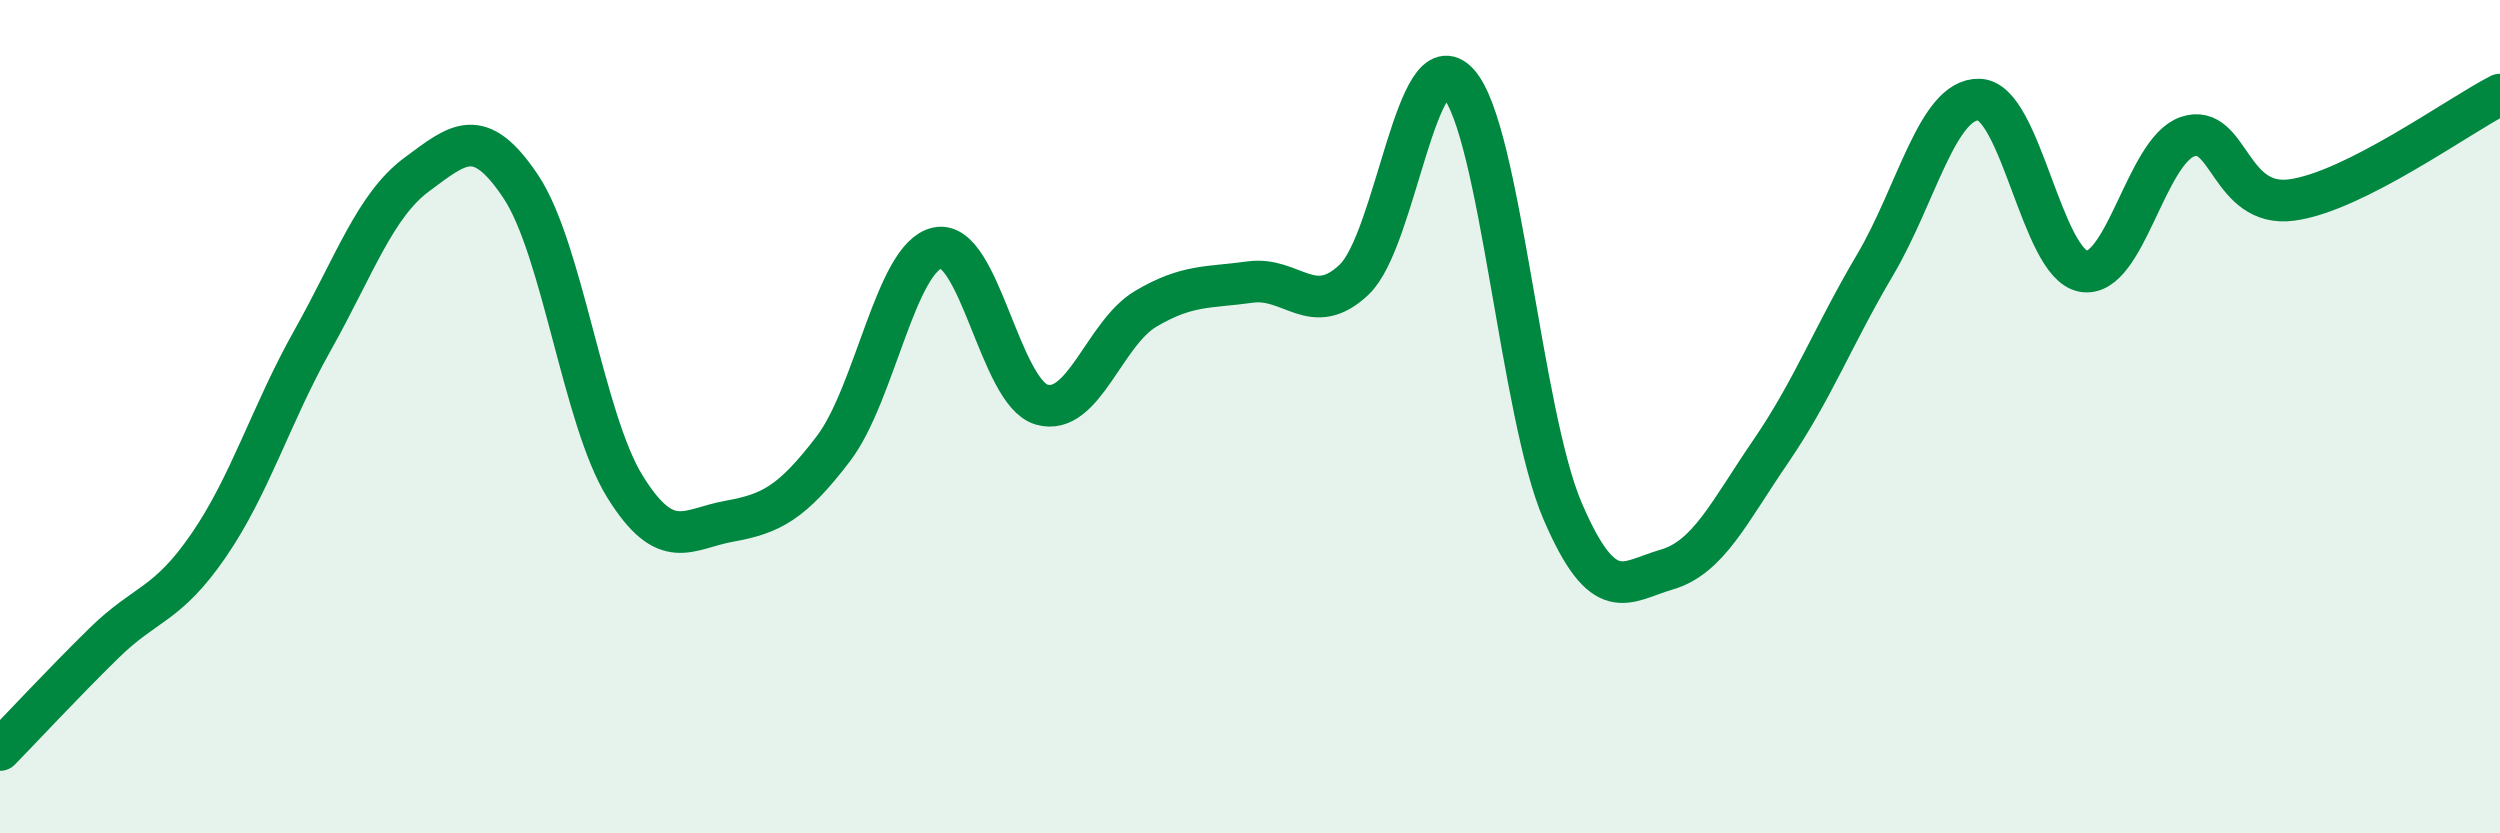 
    <svg width="60" height="20" viewBox="0 0 60 20" xmlns="http://www.w3.org/2000/svg">
      <path
        d="M 0,18 C 0.5,17.49 1.5,16.41 2.5,15.43 C 3.5,14.45 4,14.55 5,13.1 C 6,11.65 6.5,9.95 7.5,8.17 C 8.5,6.39 9,4.93 10,4.19 C 11,3.45 11.5,2.98 12.5,4.48 C 13.5,5.98 14,10.07 15,11.68 C 16,13.29 16.5,12.69 17.5,12.51 C 18.5,12.33 19,12.08 20,10.77 C 21,9.46 21.5,6.16 22.5,5.95 C 23.5,5.74 24,9.42 25,9.71 C 26,10 26.5,8 27.5,7.41 C 28.5,6.82 29,6.91 30,6.77 C 31,6.63 31.5,7.66 32.5,6.71 C 33.5,5.76 34,0.89 35,2 C 36,3.11 36.5,9.93 37.5,12.26 C 38.5,14.59 39,13.96 40,13.67 C 41,13.38 41.5,12.29 42.5,10.83 C 43.5,9.37 44,8.05 45,6.36 C 46,4.67 46.5,2.36 47.5,2.39 C 48.5,2.42 49,6.33 50,6.51 C 51,6.69 51.5,3.62 52.5,3.28 C 53.5,2.94 53.5,5 55,4.8 C 56.5,4.6 59,2.78 60,2.27L60 20L0 20Z"
        fill="#008740"
        opacity="0.1"
        stroke-linecap="round"
        stroke-linejoin="round"
      />
      <path
        d="M 0,18 C 0.5,17.49 1.5,16.41 2.5,15.43 C 3.5,14.45 4,14.55 5,13.1 C 6,11.65 6.5,9.95 7.5,8.17 C 8.5,6.39 9,4.93 10,4.19 C 11,3.45 11.5,2.98 12.5,4.48 C 13.5,5.98 14,10.07 15,11.68 C 16,13.29 16.5,12.69 17.5,12.51 C 18.5,12.33 19,12.08 20,10.77 C 21,9.46 21.5,6.16 22.5,5.95 C 23.5,5.74 24,9.42 25,9.71 C 26,10 26.5,8 27.5,7.41 C 28.5,6.82 29,6.91 30,6.77 C 31,6.63 31.5,7.66 32.5,6.71 C 33.5,5.76 34,0.89 35,2 C 36,3.11 36.5,9.93 37.5,12.26 C 38.5,14.59 39,13.96 40,13.67 C 41,13.38 41.5,12.29 42.5,10.83 C 43.5,9.37 44,8.05 45,6.36 C 46,4.67 46.5,2.36 47.5,2.39 C 48.5,2.42 49,6.33 50,6.51 C 51,6.69 51.5,3.62 52.5,3.28 C 53.5,2.94 53.5,5 55,4.8 C 56.5,4.6 59,2.78 60,2.27"
        stroke="#008740"
        stroke-width="1"
        fill="none"
        stroke-linecap="round"
        stroke-linejoin="round"
      />
    </svg>
  